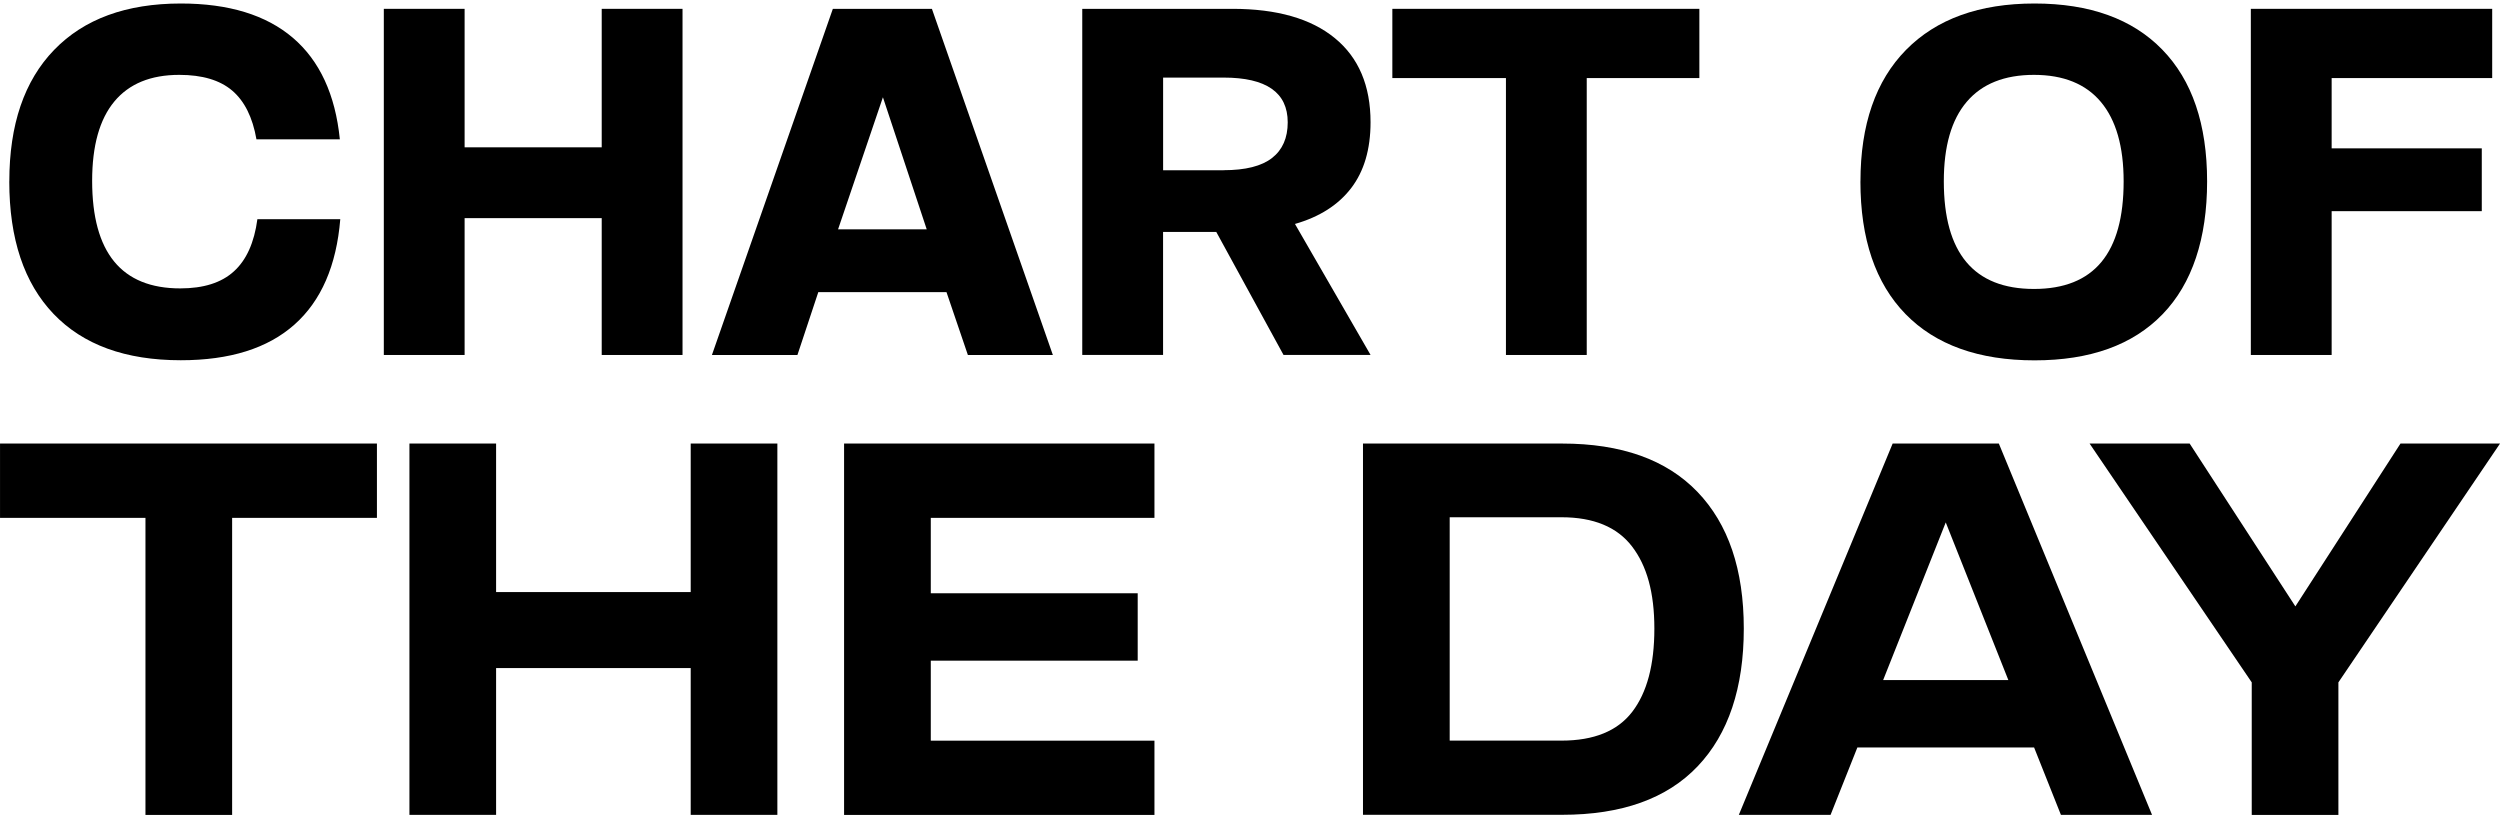 <svg xmlns="http://www.w3.org/2000/svg" width="114" height="38" viewBox="0 0 114 38" fill="none"><g clip-path="url(#clip0_605_156)"><path d="M0.425 8.271C0.425 5.682 1.107 3.682 2.47 2.274C3.834 0.864 5.76 0.16 8.246 0.16C10.432 0.16 12.137 0.683 13.358 1.726C14.578 2.77 15.291 4.314 15.497 6.353H11.694C11.519 5.35 11.15 4.609 10.587 4.13C10.024 3.652 9.222 3.414 8.174 3.414C6.873 3.414 5.888 3.818 5.214 4.628C4.54 5.439 4.202 6.643 4.202 8.247C4.202 11.518 5.541 13.151 8.22 13.151C9.282 13.151 10.097 12.893 10.667 12.373C11.238 11.855 11.594 11.062 11.737 9.994H15.517C15.342 12.115 14.646 13.719 13.426 14.802C12.205 15.887 10.478 16.427 8.244 16.427C5.723 16.427 3.79 15.723 2.444 14.316C1.097 12.908 0.423 10.891 0.423 8.269L0.425 8.271Z" fill="black"></path><path d="M17.502 0.403H21.186V6.718H27.438V0.403H31.123V16.187H27.438V9.947H21.186V16.187H17.502V0.403Z" fill="black"></path><path d="M37.978 0.403H42.495L48.01 16.187H44.135L43.16 13.322H37.314L36.363 16.187H32.464L37.978 0.403ZM42.258 10.457L40.261 4.435L38.216 10.457H42.258Z" fill="black"></path><path d="M56.199 0.403C58.227 0.403 59.785 0.849 60.869 1.739C61.954 2.628 62.497 3.907 62.497 5.575C62.497 6.804 62.203 7.805 61.616 8.574C61.029 9.342 60.175 9.89 59.05 10.212L62.497 16.184H58.528L55.462 10.576H53.036V16.184H49.351V0.403H56.197H56.199ZM55.797 7.761C56.796 7.761 57.531 7.575 58.007 7.203C58.482 6.832 58.72 6.289 58.72 5.578C58.72 4.217 57.745 3.538 55.797 3.538H53.038V7.763H55.797V7.761Z" fill="black"></path><path d="M68.673 3.56H63.491V0.403H77.491V3.56H72.355V16.187H68.671V3.56H68.673Z" fill="black"></path><path d="M84.837 8.271C84.837 5.682 85.531 3.682 86.916 2.274C88.303 0.866 90.256 0.16 92.774 0.16C95.293 0.16 97.236 0.861 98.599 2.262C99.962 3.662 100.644 5.667 100.644 8.271C100.644 10.876 99.967 12.931 98.611 14.331C97.257 15.731 95.312 16.432 92.774 16.432C90.237 16.432 88.262 15.728 86.892 14.321C85.521 12.913 84.835 10.896 84.835 8.274L84.837 8.271ZM88.638 8.271C88.638 11.543 90.009 13.176 92.75 13.176C95.491 13.176 96.838 11.54 96.838 8.271C96.838 6.685 96.493 5.478 95.804 4.653C95.115 3.828 94.097 3.414 92.75 3.414C91.404 3.414 90.38 3.823 89.684 4.641C88.985 5.459 88.638 6.668 88.638 8.271Z" fill="black"></path><path d="M102.638 0.403H113.644V3.56H106.323V6.765H113.169V9.629H106.323V16.187H102.638V0.403Z" fill="black"></path><path d="M6.631 23.614H0.001V20.226H17.188V23.614H10.585V37.16H6.633V23.614H6.631Z" fill="black"></path><path d="M18.67 20.226H22.622V26.999H31.496V20.226H35.448V37.158H31.496V30.464H22.622V37.158H18.67V20.226Z" fill="black"></path><path d="M38.49 20.226H52.643V23.614H42.444V27.054H51.879V30.127H42.444V33.775H52.643V37.163H38.49V20.231V20.226Z" fill="black"></path><path d="M71.23 20.226C73.933 20.226 75.99 20.96 77.401 22.427C78.813 23.894 79.517 25.973 79.517 28.665C79.517 31.356 78.816 33.468 77.414 34.942C76.011 36.419 73.95 37.155 71.23 37.155H62.152V20.224H71.23V20.226ZM71.206 33.772C72.686 33.772 73.76 33.334 74.432 32.456C75.104 31.579 75.439 30.315 75.439 28.667C75.439 27.019 75.099 25.802 74.418 24.915C73.738 24.03 72.666 23.587 71.206 23.587H66.106V33.772H71.206Z" fill="black"></path><path d="M86.302 20.226H91.147L98.133 37.158H93.978L92.755 34.085H84.696L83.474 37.158H79.291L86.305 20.226H86.302ZM91.581 31.012L88.726 23.822L85.871 31.012H91.581Z" fill="black"></path><path d="M99.848 20.226L104.669 27.651L109.462 20.226H114.001L106.631 31.116V37.16H102.679V31.116L95.285 20.226H99.851H99.848Z" fill="black"></path></g><defs><clipPath id="clip0_605_156"><rect width="114" height="37" fill="white" transform="translate(0.001 0.16)"></rect></clipPath></defs></svg>
